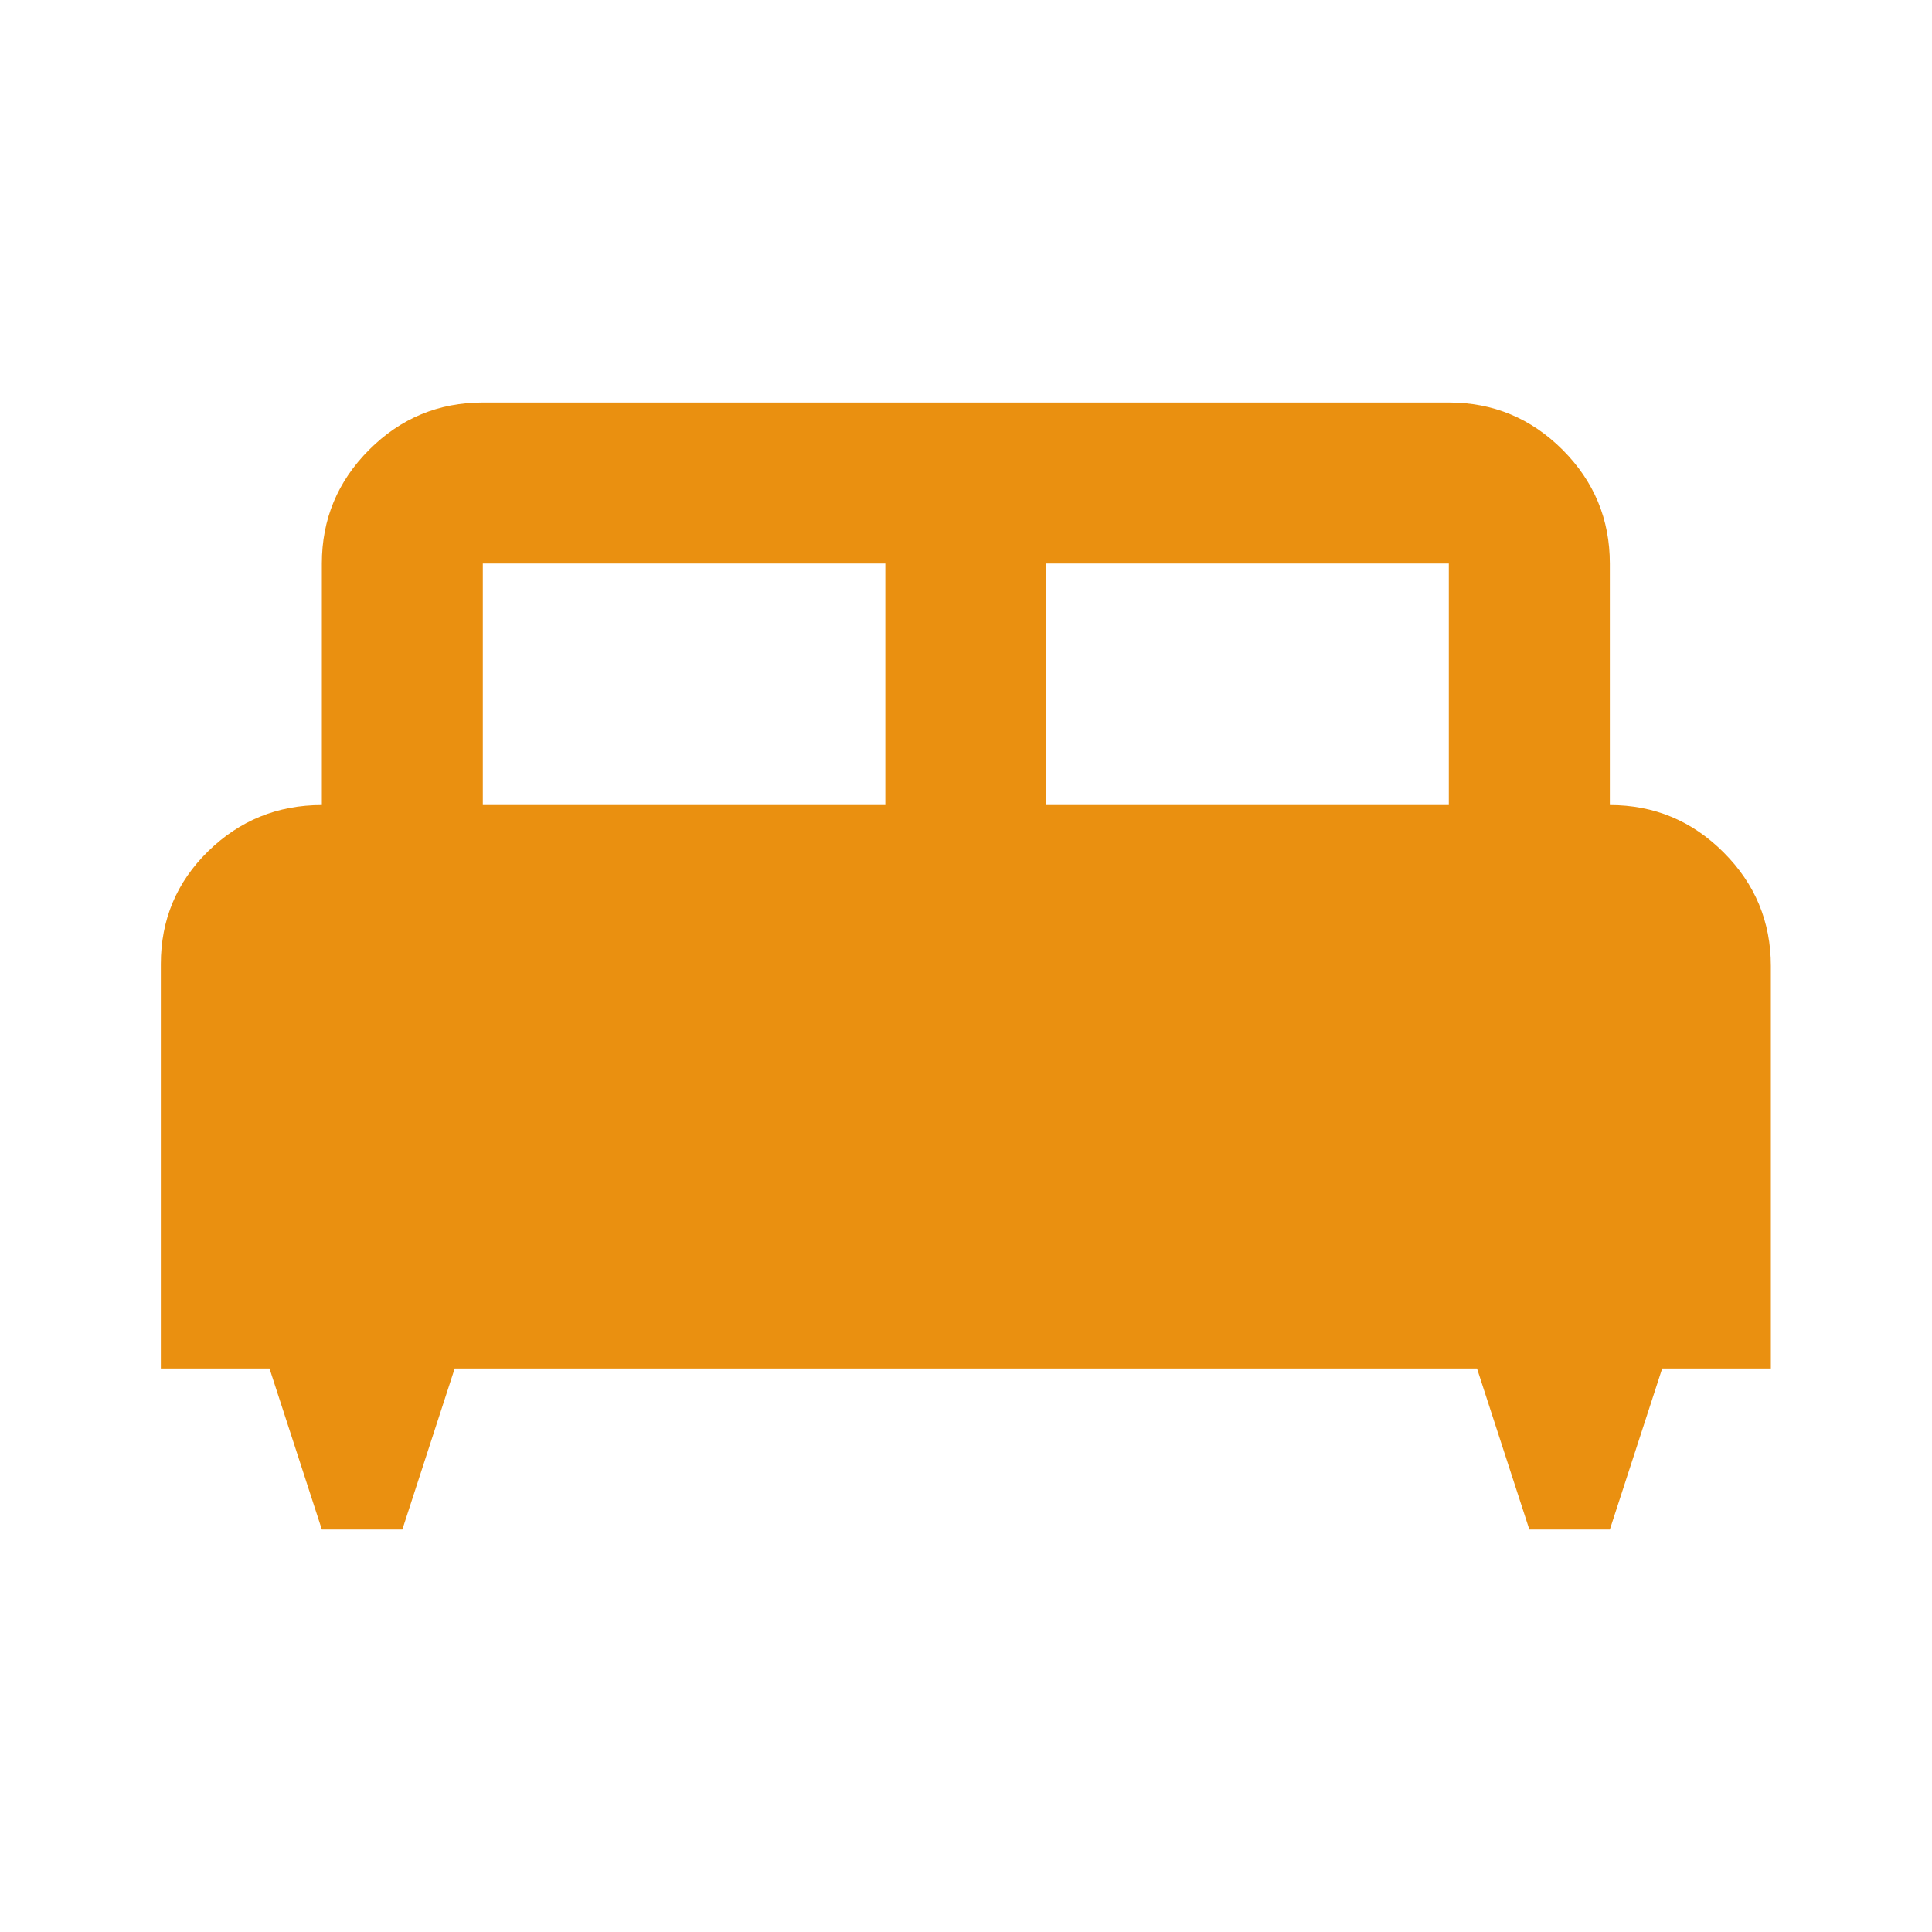 <svg width="32" height="32" viewBox="0 0 32 32" fill="none" xmlns="http://www.w3.org/2000/svg">
<mask id="mask0_6317_4808" style="mask-type:alpha" maskUnits="userSpaceOnUse" x="0" y="0" width="32" height="32">
<rect width="32" height="32" fill="#D9D9D9"/>
</mask>
<g mask="url(#mask0_6317_4808)">
<path d="M6.664 25.334H5.331L4.464 22.667H2.664V15.967C2.664 15.234 2.925 14.611 3.447 14.1C3.97 13.589 4.597 13.334 5.331 13.334V9.334C5.331 8.6 5.592 7.973 6.114 7.45C6.636 6.928 7.264 6.667 7.997 6.667H23.997C24.731 6.667 25.358 6.928 25.881 7.45C26.403 7.973 26.664 8.6 26.664 9.334V13.334C27.397 13.334 28.025 13.595 28.547 14.117C29.07 14.639 29.331 15.267 29.331 16V22.667H27.531L26.664 25.334H25.331L24.464 22.667H7.531L6.664 25.334ZM17.331 13.334H23.997V9.334H17.331V13.334ZM7.997 13.334H14.664V9.334H7.997V13.334Z" fill="#EA9010"/>
</g>
</svg>
